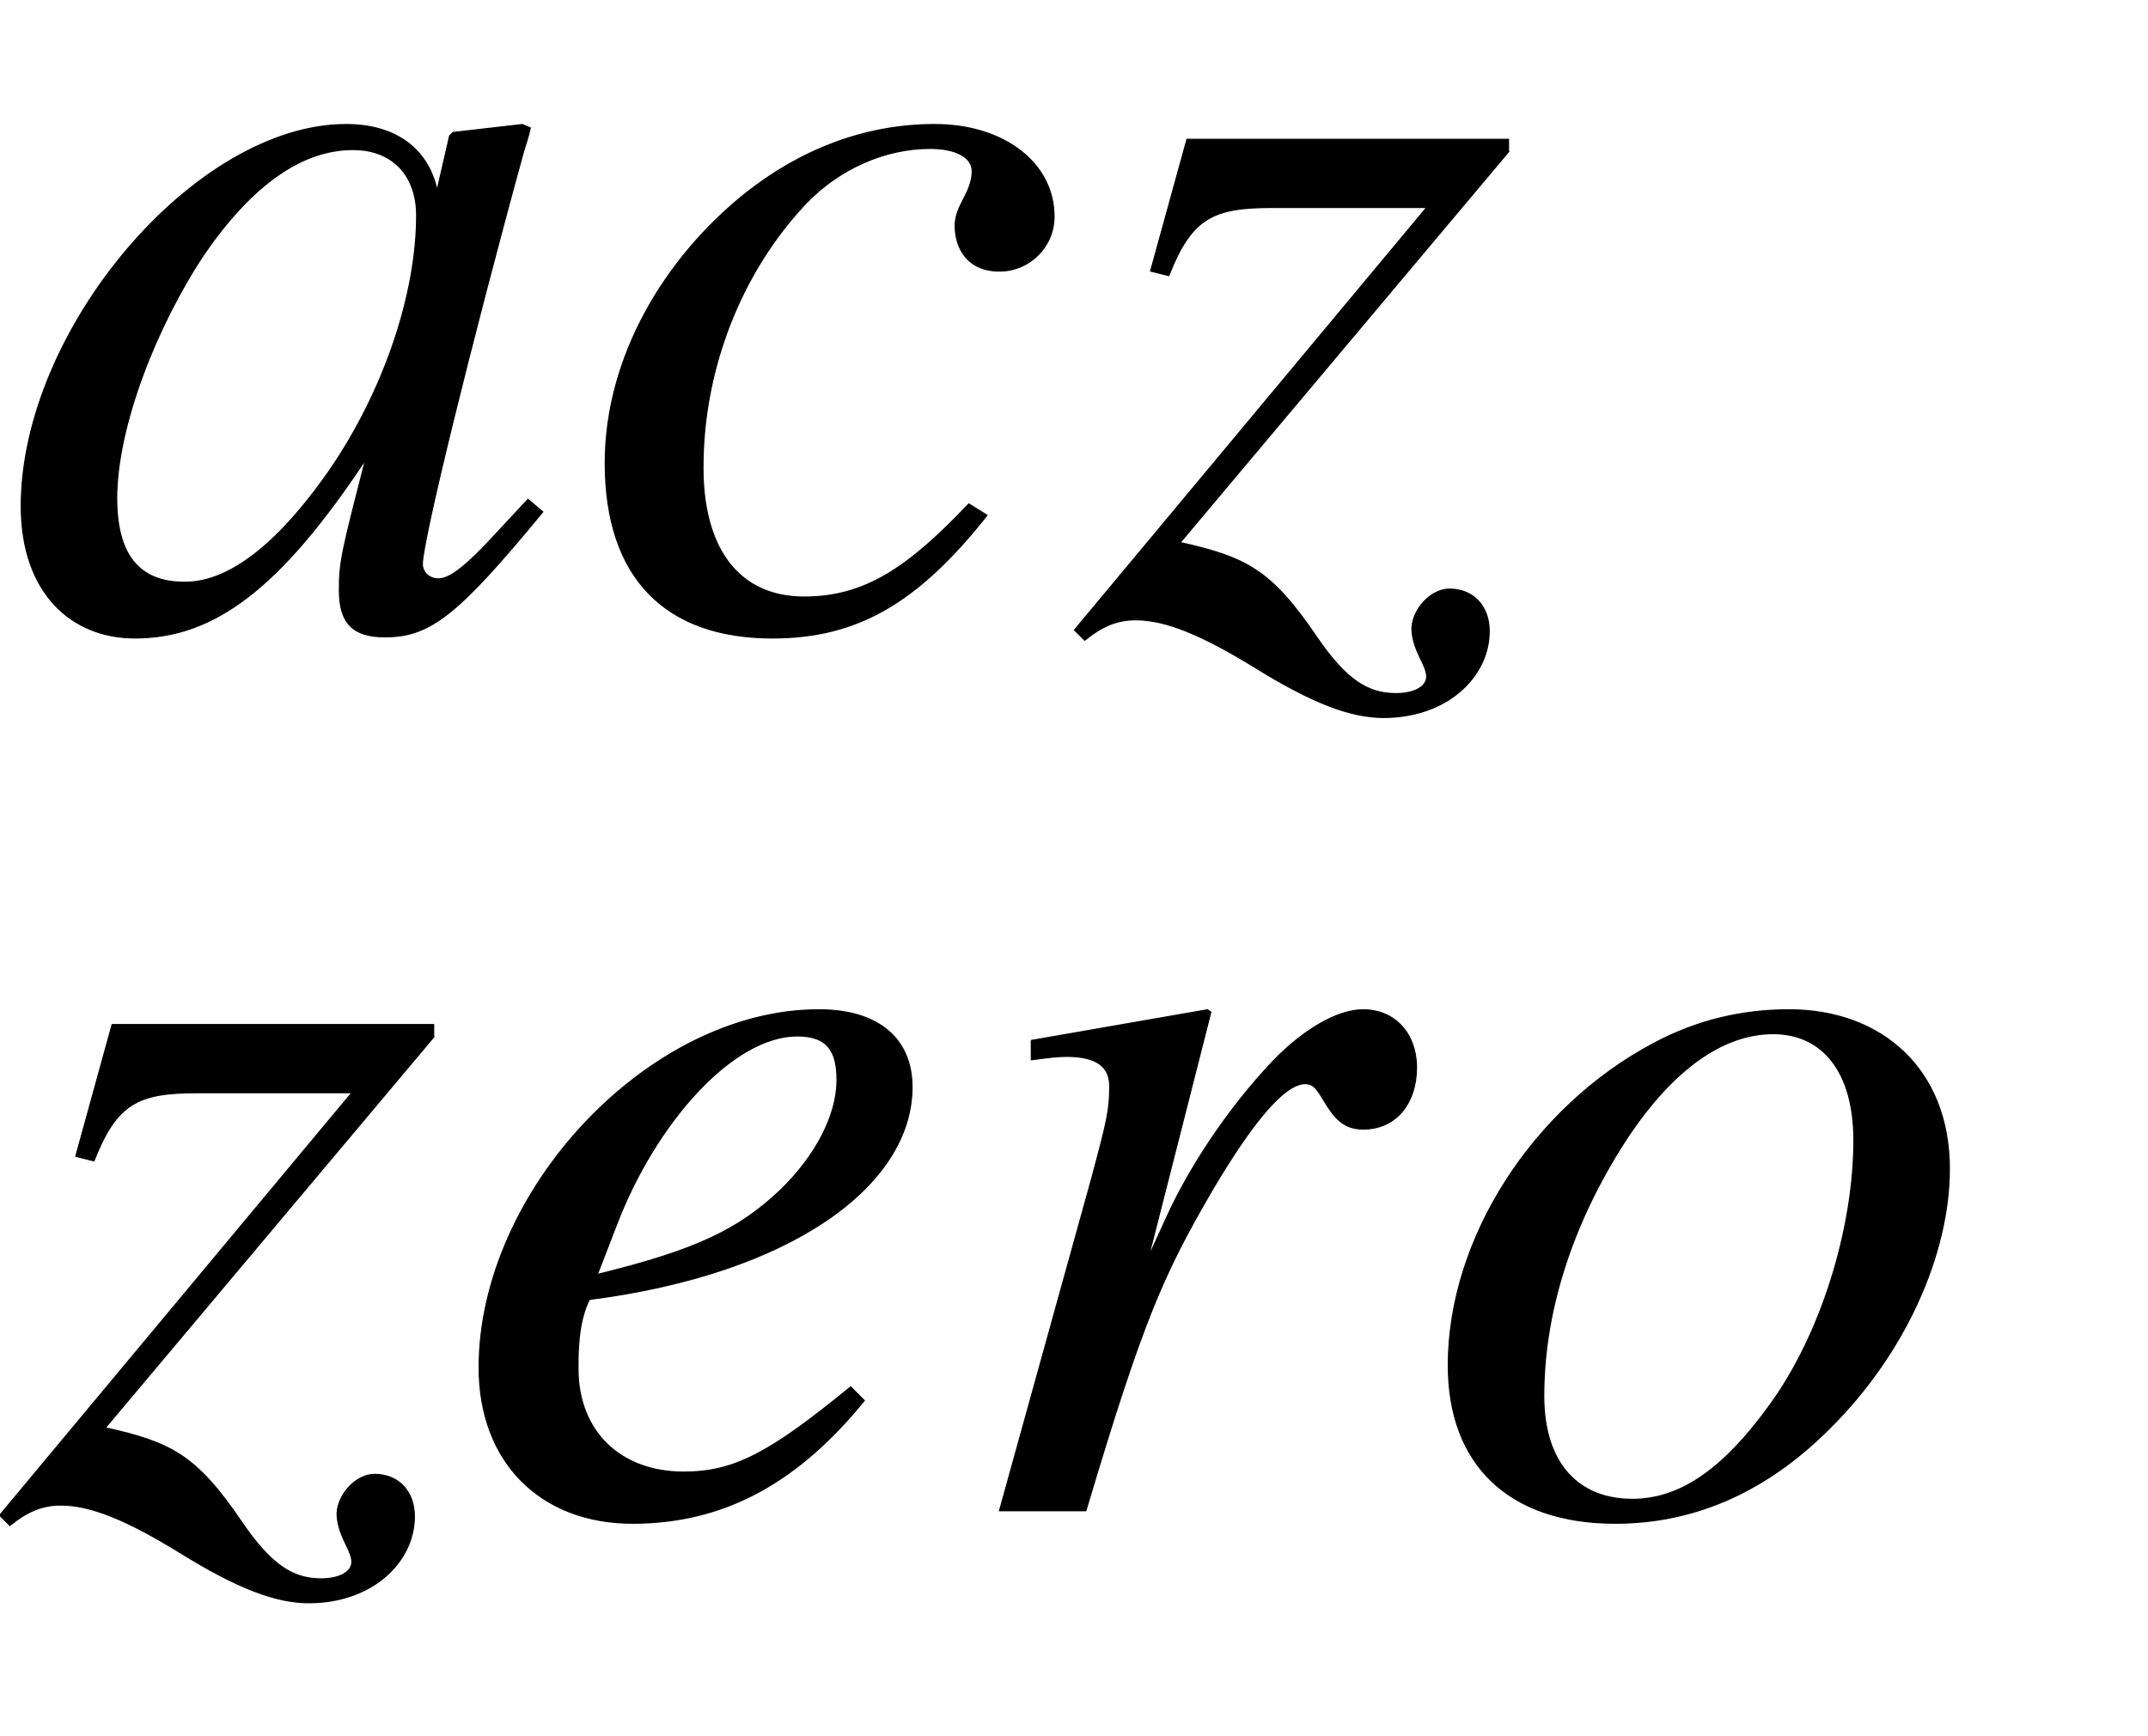 <svg xmlns:xlink="http://www.w3.org/1999/xlink" width="3.104ex" height="2.509ex" style="vertical-align: -0.671ex; margin-left: -0.002ex;" viewBox="-1.1 -791.3 1336.4 1080.4" role="img" focusable="false" xmlns="http://www.w3.org/2000/svg" aria-labelledby="MathJax-SVG-1-Title">
<title id="MathJax-SVG-1-Title">{\displaystyle _{zero}^{acz}}</title>
<defs aria-hidden="true">
<path stroke-width="1" id="E1-STIXWEBMAINI-61" d="M463 111l13 -11c-75 -91 -99 -110 -139 -110c-28 0 -40 12 -40 41c0 25 2 33 23 115c-75 -113 -133 -157 -203 -157c-56 0 -100 40 -100 116c0 155 153 336 286 336c43 0 72 -21 80 -58l11 48l3 3l61 7l7 -3c-2 -9 -3 -11 -6 -21c-47 -171 -89 -343 -89 -363 c0 -7 6 -13 14 -13c9 0 22 8 52 41zM365 361c0 35 -21 58 -56 58c-45 0 -89 -31 -131 -92c-42 -63 -77 -152 -77 -215c0 -55 24 -74 60 -74c50 0 97 55 127 98c47 68 77 154 77 225Z"></path>
<path stroke-width="1" id="E1-STIXWEBMAINI-63" d="M350 107l16 -10c-61 -77 -114 -108 -189 -108c-93 0 -147 52 -147 154c0 93 52 180 123 237c49 39 106 61 167 61s105 -34 105 -81c0 -27 -22 -48 -48 -48c-28 0 -39 20 -39 40c0 18 15 29 15 48c0 12 -14 20 -37 20c-40 0 -80 -18 -109 -48c-56 -59 -91 -144 -91 -233 c0 -72 32 -114 89 -114c53 0 91 25 145 82Z"></path>
<path stroke-width="1" id="E1-STIXWEBMAINI-7A" d="M380 417l-289 -344c58 -13 80 -24 120 -83c26 -38 45 -50 70 -50c16 0 27 6 27 15c0 4 -2 9 -5 15c-6 12 -8 20 -8 28c1 17 17 34 33 34c21 0 35 -15 35 -37c0 -40 -37 -76 -93 -76c-29 0 -63 13 -113 44c-47 29 -79 42 -105 42c-16 0 -29 -5 -45 -18l-9 9l310 372h-136 c-52 0 -71 -9 -91 -60l-16 4l32 116h283v-11Z"></path>
<path stroke-width="1" id="E1-STIXWEBMAINI-65" d="M358 109l12 -12c-57 -70 -121 -108 -204 -108c-81 0 -135 54 -135 137c0 155 149 315 299 315c53 0 82 -26 82 -68c0 -86 -105 -164 -284 -187c-10 -20 -10 -46 -10 -61c0 -55 37 -91 93 -91c44 0 75 16 147 75zM152 252l-17 -44c86 21 124 39 161 74c31 30 50 66 50 97 c0 24 -7 39 -35 39c-57 0 -125 -77 -159 -166Z"></path>
<path stroke-width="1" id="E1-STIXWEBMAINI-72" d="M176 223l16 35c19 42 53 95 94 138c26 27 56 45 79 45c28 0 47 -21 47 -51s-17 -54 -47 -54c-18 0 -26 11 -35 26c-6 10 -9 14 -16 14c-18 0 -46 -33 -82 -94c-43 -74 -61 -114 -111 -282h-76l81 292c14 52 16 61 16 82s-18 26 -38 26c-8 0 -16 -1 -31 -3v17l155 27l3 -2 Z"></path>
<path stroke-width="1" id="E1-STIXWEBMAINI-6F" d="M468 301c0 -76 -40 -164 -106 -229c-58 -58 -122 -83 -188 -83c-94 0 -147 52 -147 139c0 112 75 227 180 283c39 21 79 30 120 30c81 0 141 -52 141 -140zM384 326c0 61 -28 94 -71 94c-44 0 -88 -31 -128 -91c-46 -70 -74 -149 -74 -228c0 -60 31 -91 78 -91 c44 0 82 29 121 83c46 63 74 157 74 233Z"></path>
</defs>
<g stroke="currentColor" fill="currentColor" stroke-width="0" transform="matrix(1 0 0 -1 0 0)" aria-hidden="true">
<g transform="translate(0,402)">
 <use transform="scale(0.707)" xlink:href="#E1-STIXWEBMAINI-61" x="0" y="0"></use>
 <use transform="scale(0.707)" xlink:href="#E1-STIXWEBMAINI-63" x="501" y="0"></use>
 <use transform="scale(0.707)" xlink:href="#E1-STIXWEBMAINI-7A" x="946" y="0"></use>
</g>
<g transform="translate(0,-149)">
 <use transform="scale(0.707)" xlink:href="#E1-STIXWEBMAINI-7A" x="0" y="0"></use>
 <use transform="scale(0.707)" xlink:href="#E1-STIXWEBMAINI-65" x="389" y="0"></use>
 <use transform="scale(0.707)" xlink:href="#E1-STIXWEBMAINI-72" x="833" y="0"></use>
 <use transform="scale(0.707)" xlink:href="#E1-STIXWEBMAINI-6F" x="1246" y="0"></use>
</g>
</g>
</svg>